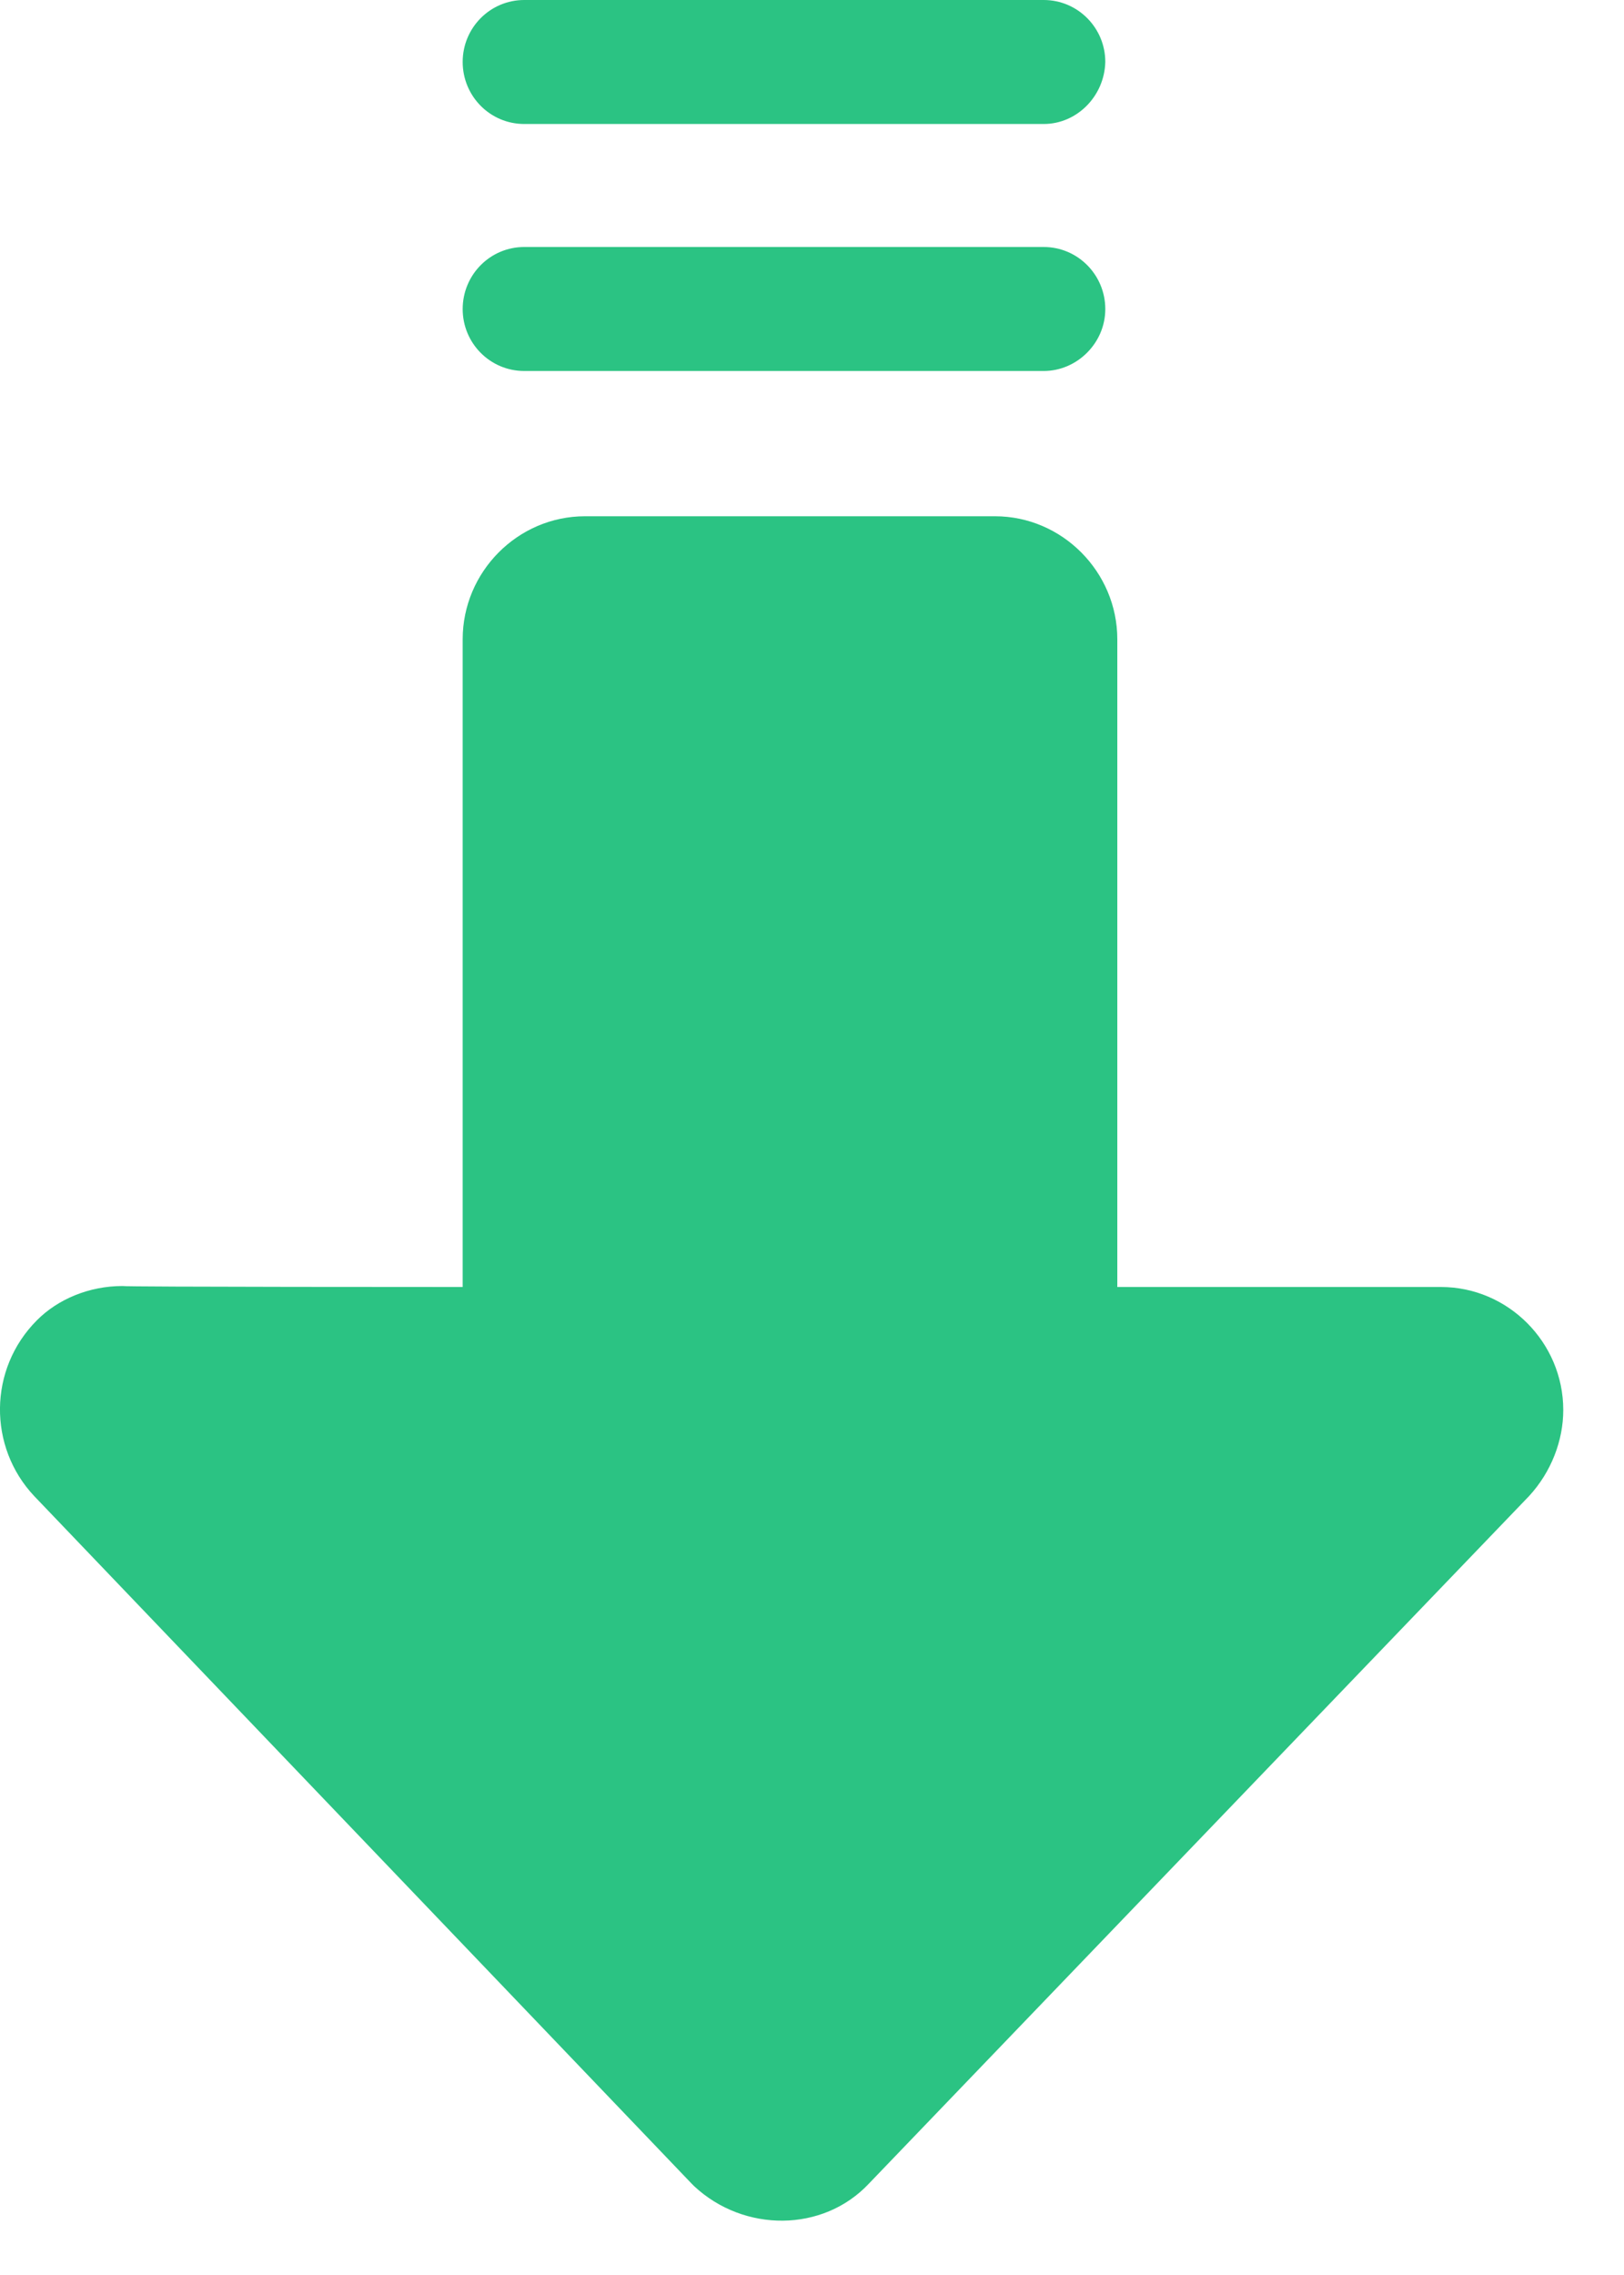<svg width="10" height="14" viewBox="0 0 10 14" fill="none" xmlns="http://www.w3.org/2000/svg">
<g id="&#228;&#184;&#138;&#229;&#141;&#135;&#229;&#164;&#135;&#228;&#187;&#189;">
<path id="&#229;&#189;&#162;&#231;&#138;&#182;" fill-rule="evenodd" clip-rule="evenodd" d="M3.228 0.763H6.427C6.631 0.763 6.801 0.592 6.806 0.381C6.806 0.171 6.636 0 6.427 0H3.228C3.018 0 2.849 0.171 2.849 0.381C2.849 0.592 3.018 0.763 3.228 0.763ZM6.427 2.283H3.228C3.018 2.283 2.849 2.112 2.849 1.902C2.849 1.691 3.018 1.52 3.228 1.52H6.427C6.636 1.52 6.806 1.691 6.806 1.902C6.806 2.112 6.631 2.283 6.427 2.283ZM2.849 7.92V3.934C2.849 3.519 3.188 3.177 3.602 3.177H6.127C6.54 3.177 6.88 3.519 6.88 3.934V7.92H8.873C9.286 7.92 9.626 8.261 9.626 8.677C9.626 8.865 9.552 9.058 9.416 9.206L5.351 13.437C5.068 13.739 4.581 13.739 4.275 13.454L4.258 13.437L0.21 9.206C-0.073 8.905 -0.073 8.426 0.227 8.125C0.357 7.994 0.55 7.914 0.754 7.914C0.754 7.92 2.849 7.92 2.849 7.92Z" fill="#2BC383"/>
</g>
</svg>
